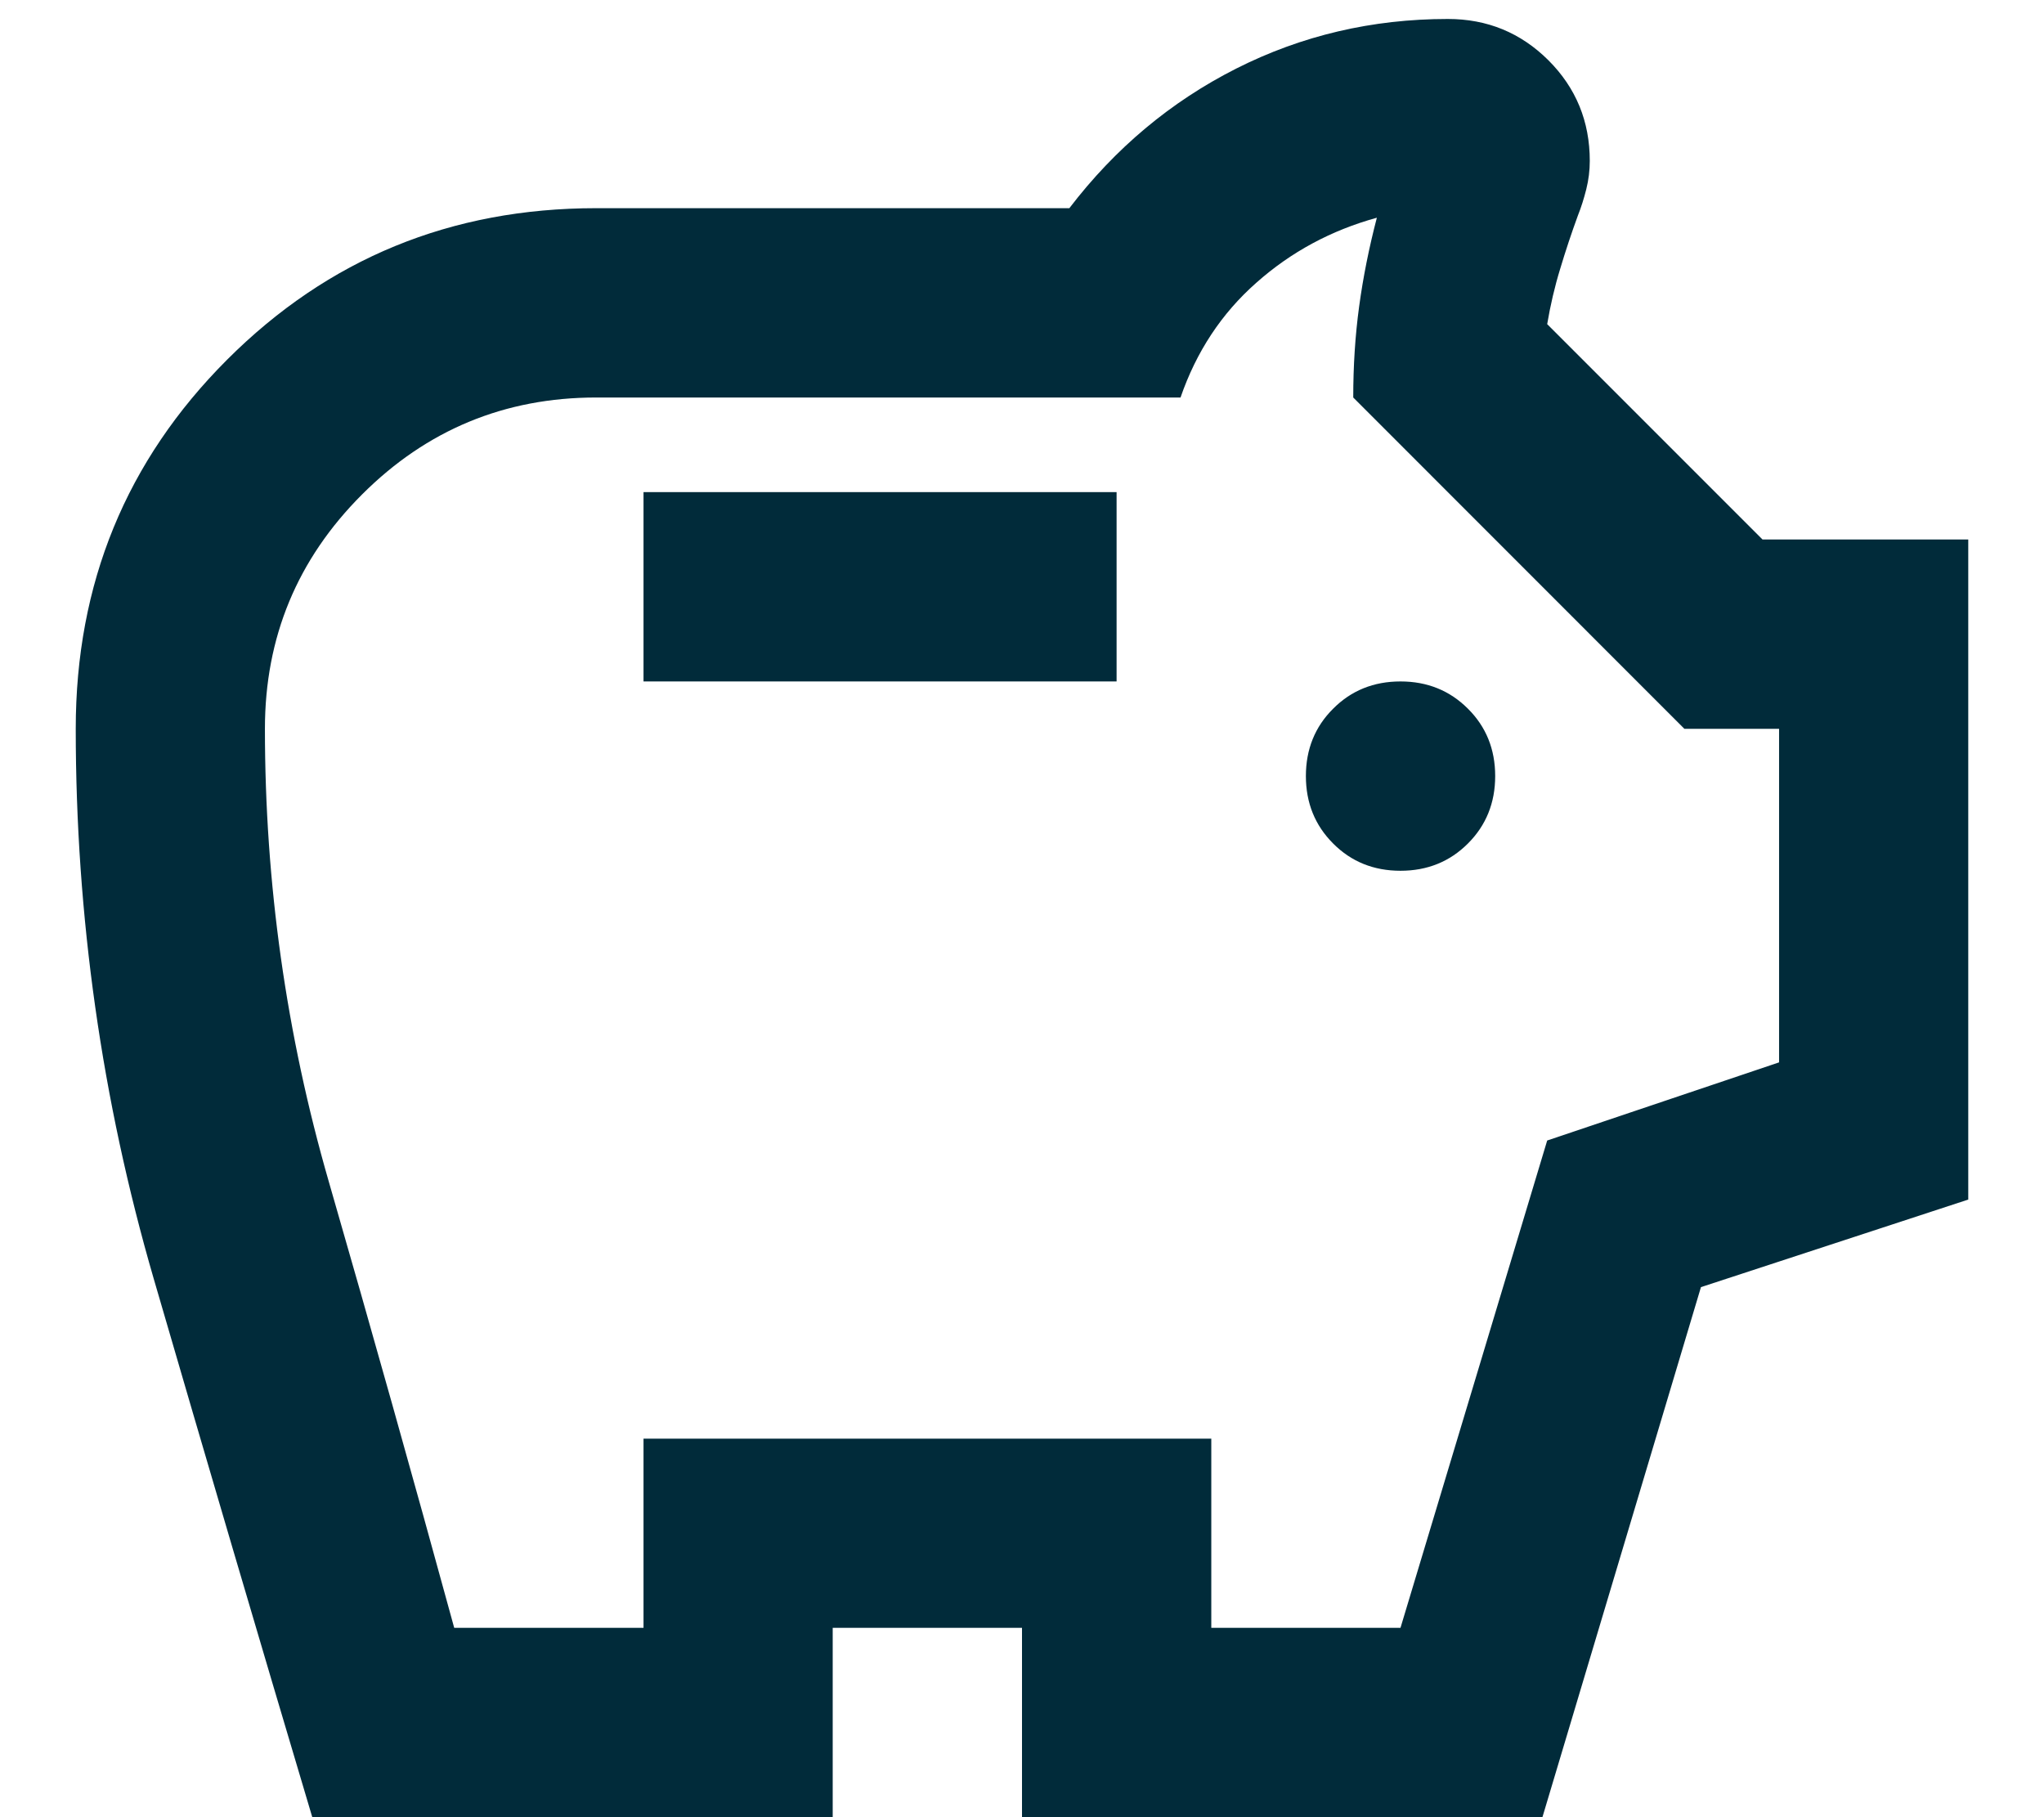 <svg width="18" height="16" viewBox="0 0 18 16" fill="none" xmlns="http://www.w3.org/2000/svg">
<path d="M12.333 7.667C12.569 7.667 12.767 7.587 12.927 7.427C13.087 7.267 13.167 7.069 13.167 6.833C13.167 6.597 13.087 6.399 12.927 6.24C12.767 6.08 12.569 6 12.333 6C12.097 6 11.899 6.08 11.74 6.24C11.58 6.399 11.5 6.597 11.5 6.833C11.5 7.069 11.58 7.267 11.74 7.427C11.899 7.587 12.097 7.667 12.333 7.667ZM5.667 6H9.833V4.333H5.667V6ZM2.75 16C2.278 14.417 1.813 12.837 1.354 11.26C0.896 9.684 0.667 8.069 0.667 6.417C0.667 5.139 1.111 4.056 2 3.167C2.889 2.278 3.972 1.833 5.25 1.833H9.417C9.82 1.306 10.309 0.896 10.886 0.604C11.462 0.313 12.083 0.167 12.75 0.167C13.097 0.167 13.392 0.288 13.636 0.531C13.879 0.774 14 1.069 14 1.417C14 1.5 13.99 1.583 13.969 1.667C13.948 1.75 13.924 1.826 13.896 1.896C13.84 2.049 13.788 2.205 13.74 2.365C13.691 2.524 13.653 2.688 13.625 2.854L15.521 4.75H17.333V10.562L14.979 11.333L13.583 16H9V14.333H7.333V16H2.75ZM4 14.333H5.667V12.667H10.667V14.333H12.333L13.625 10.042L15.667 9.354V6.417H14.833L11.917 3.5C11.917 3.222 11.934 2.955 11.969 2.698C12.004 2.441 12.056 2.181 12.125 1.917C11.722 2.028 11.368 2.219 11.063 2.49C10.757 2.76 10.535 3.097 10.396 3.5H5.25C4.445 3.5 3.757 3.785 3.188 4.354C2.618 4.924 2.333 5.611 2.333 6.417C2.333 7.778 2.521 9.108 2.896 10.406C3.271 11.705 3.639 13.014 4 14.333Z" fill="#012B3A"/>
</svg>